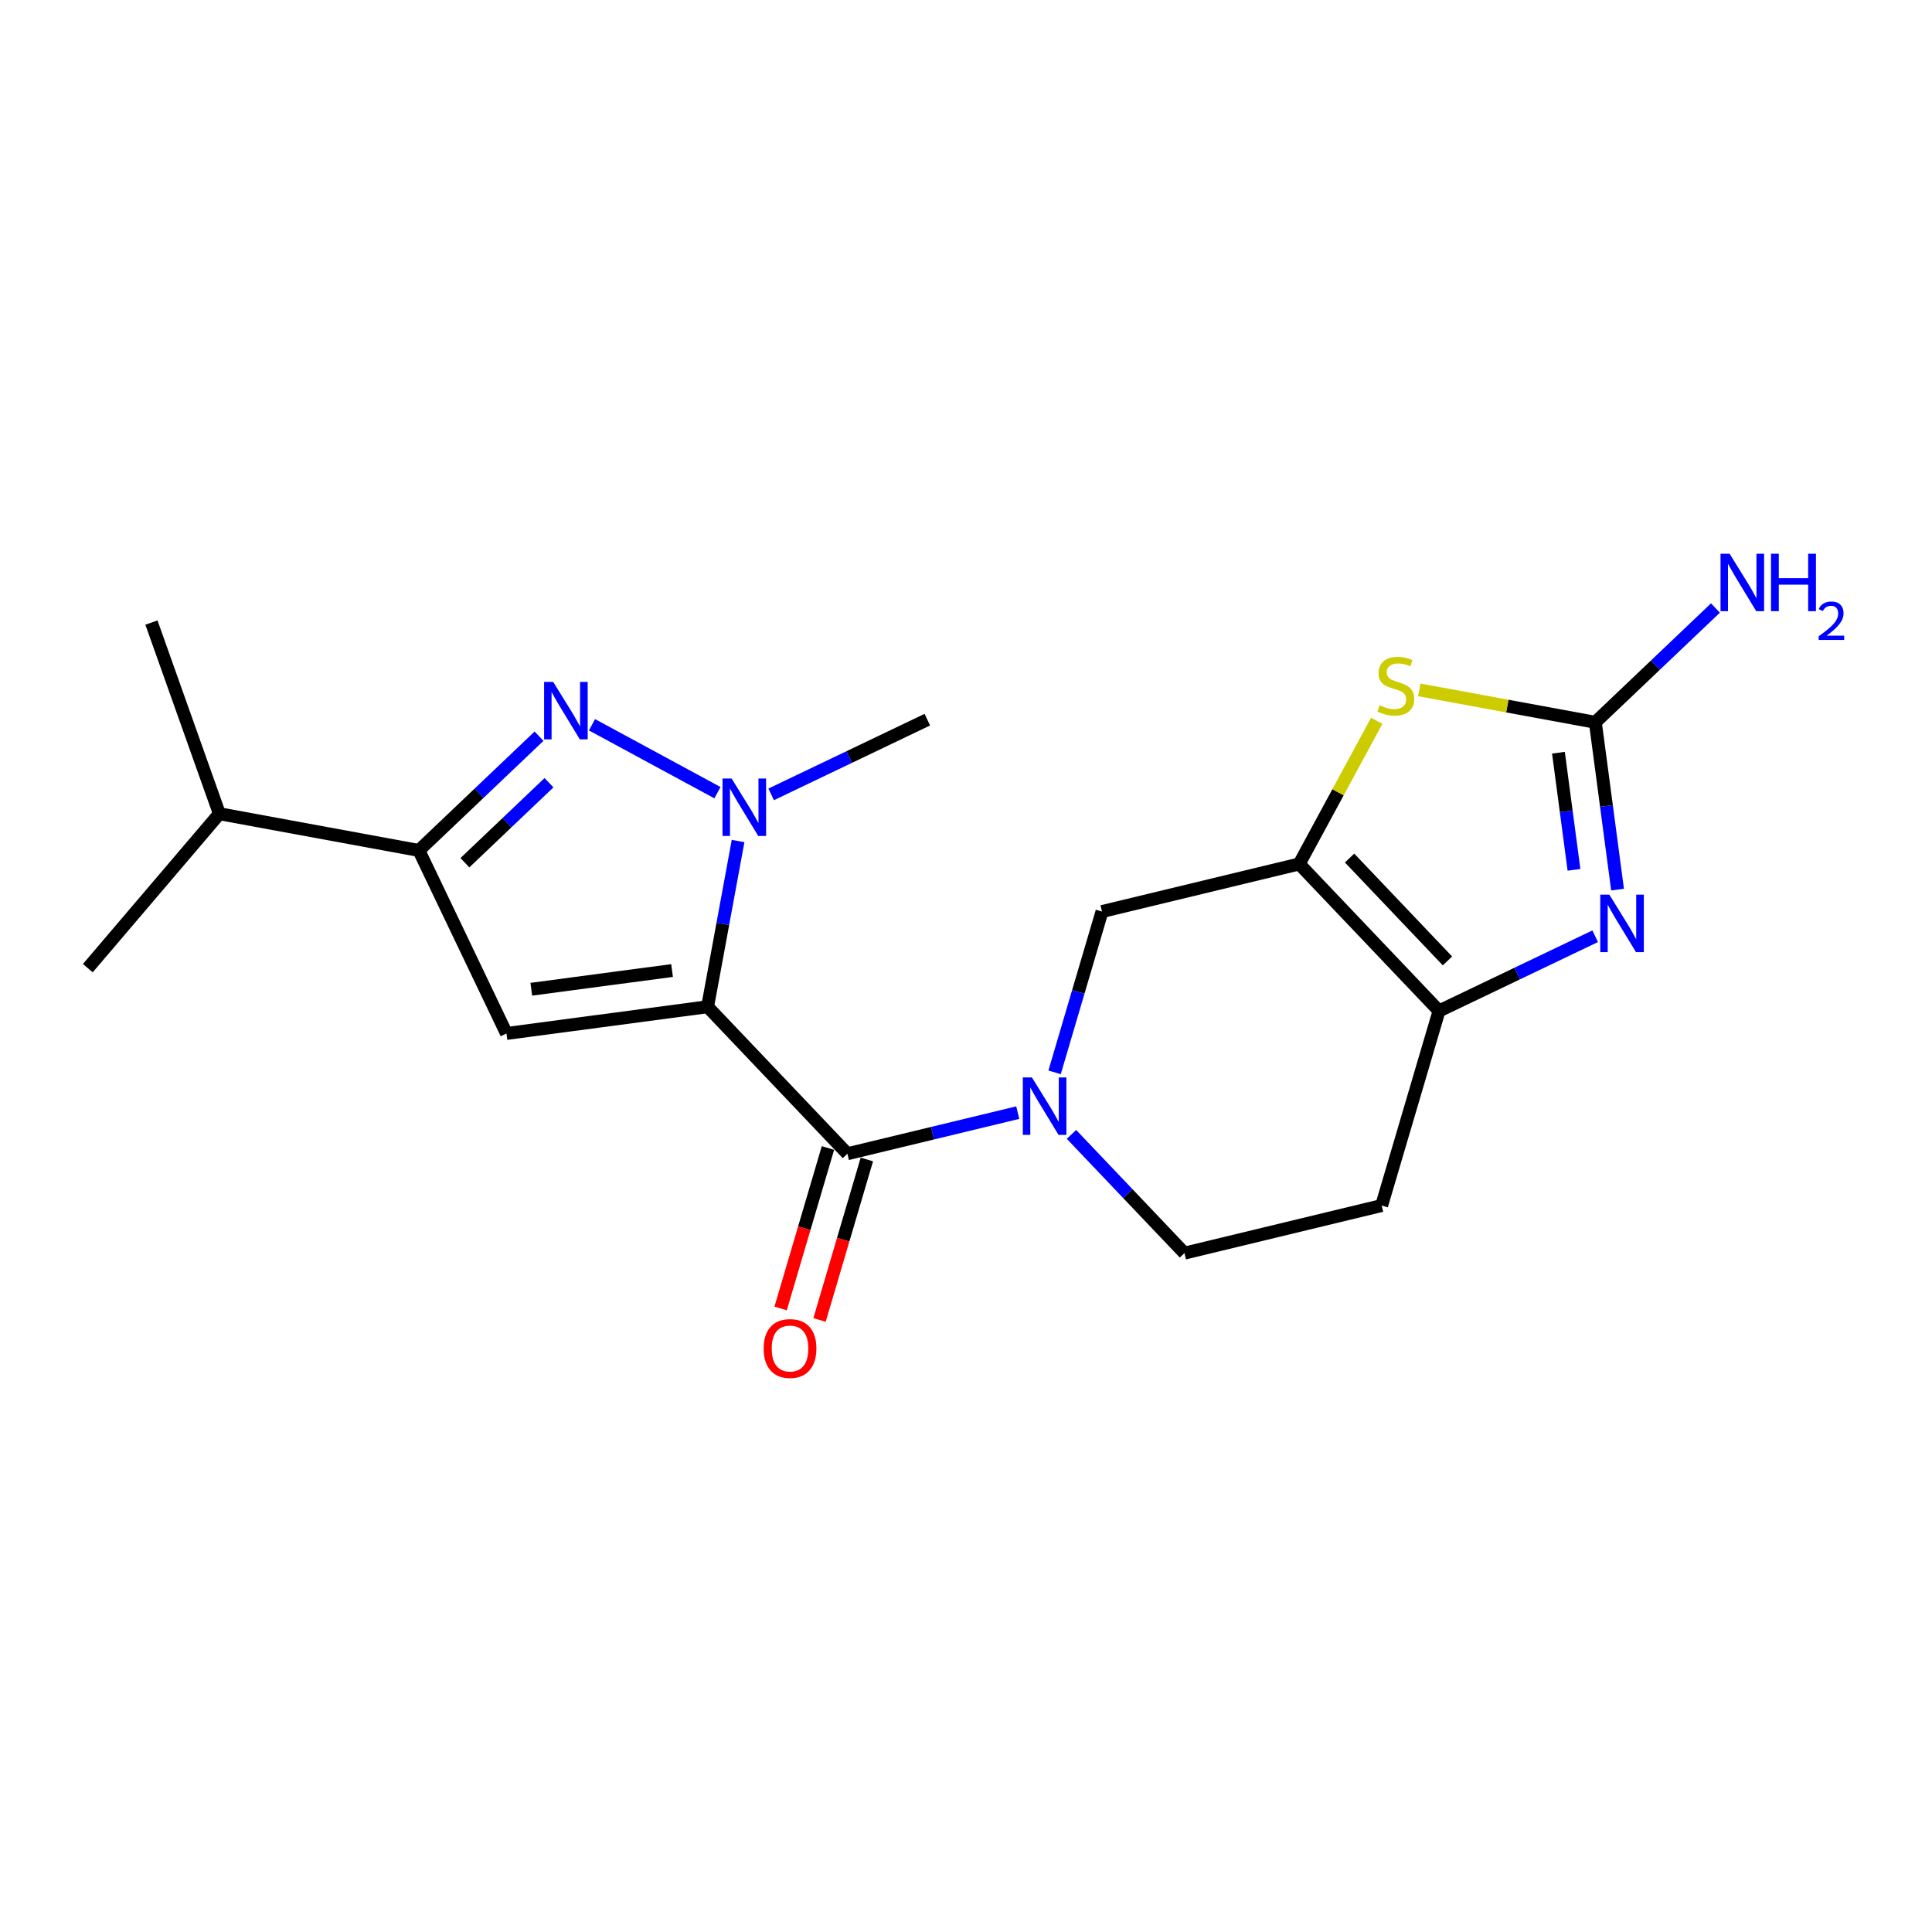 <?xml version='1.0' encoding='iso-8859-1'?>
<svg version='1.1' baseProfile='full'
              xmlns='http://www.w3.org/2000/svg'
                      xmlns:rdkit='http://www.rdkit.org/xml'
                      xmlns:xlink='http://www.w3.org/1999/xlink'
                  xml:space='preserve'
width='300px' height='300px' viewBox='0 0 300 300'>
<!-- END OF HEADER -->
<rect style='opacity:1.0;fill:#FFFFFF;stroke:none' width='300' height='300' x='0' y='0'> </rect>
<rect style='opacity:1.0;fill:#FFFFFF;stroke:none' width='300' height='300' x='0' y='0'> </rect>
<path class='bond-0 atom-0 atom-1' d='M 23.515,96.673 L 34.067,126.356' style='fill:none;fill-rule:evenodd;stroke:#000000;stroke-width:2.0px;stroke-linecap:butt;stroke-linejoin:miter;stroke-opacity:1' />
<path class='bond-1 atom-1 atom-2' d='M 34.067,126.356 L 13.636,150.335' style='fill:none;fill-rule:evenodd;stroke:#000000;stroke-width:2.0px;stroke-linecap:butt;stroke-linejoin:miter;stroke-opacity:1' />
<path class='bond-2 atom-1 atom-3' d='M 34.067,126.356 L 65.048,132.059' style='fill:none;fill-rule:evenodd;stroke:#000000;stroke-width:2.0px;stroke-linecap:butt;stroke-linejoin:miter;stroke-opacity:1' />
<path class='bond-3 atom-3 atom-4' d='M 65.048,132.059 L 78.644,160.476' style='fill:none;fill-rule:evenodd;stroke:#000000;stroke-width:2.0px;stroke-linecap:butt;stroke-linejoin:miter;stroke-opacity:1' />
<path class='bond-20 atom-20 atom-3' d='M 83.702,114.315 L 74.375,123.187' style='fill:none;fill-rule:evenodd;stroke:#0000FF;stroke-width:2.0px;stroke-linecap:butt;stroke-linejoin:miter;stroke-opacity:1' />
<path class='bond-20 atom-20 atom-3' d='M 74.375,123.187 L 65.048,132.059' style='fill:none;fill-rule:evenodd;stroke:#000000;stroke-width:2.0px;stroke-linecap:butt;stroke-linejoin:miter;stroke-opacity:1' />
<path class='bond-20 atom-20 atom-3' d='M 85.246,121.541 L 78.718,127.752' style='fill:none;fill-rule:evenodd;stroke:#0000FF;stroke-width:2.0px;stroke-linecap:butt;stroke-linejoin:miter;stroke-opacity:1' />
<path class='bond-20 atom-20 atom-3' d='M 78.718,127.752 L 72.189,133.963' style='fill:none;fill-rule:evenodd;stroke:#000000;stroke-width:2.0px;stroke-linecap:butt;stroke-linejoin:miter;stroke-opacity:1' />
<path class='bond-4 atom-4 atom-5' d='M 78.644,160.476 L 109.872,156.327' style='fill:none;fill-rule:evenodd;stroke:#000000;stroke-width:2.0px;stroke-linecap:butt;stroke-linejoin:miter;stroke-opacity:1' />
<path class='bond-4 atom-4 atom-5' d='M 82.499,153.609 L 104.358,150.704' style='fill:none;fill-rule:evenodd;stroke:#000000;stroke-width:2.0px;stroke-linecap:butt;stroke-linejoin:miter;stroke-opacity:1' />
<path class='bond-5 atom-5 atom-6' d='M 109.872,156.327 L 131.584,179.152' style='fill:none;fill-rule:evenodd;stroke:#000000;stroke-width:2.0px;stroke-linecap:butt;stroke-linejoin:miter;stroke-opacity:1' />
<path class='bond-17 atom-5 atom-18' d='M 109.872,156.327 L 112.241,143.46' style='fill:none;fill-rule:evenodd;stroke:#000000;stroke-width:2.0px;stroke-linecap:butt;stroke-linejoin:miter;stroke-opacity:1' />
<path class='bond-17 atom-5 atom-18' d='M 112.241,143.46 L 114.609,130.594' style='fill:none;fill-rule:evenodd;stroke:#0000FF;stroke-width:2.0px;stroke-linecap:butt;stroke-linejoin:miter;stroke-opacity:1' />
<path class='bond-6 atom-6 atom-7' d='M 128.563,178.261 L 124.889,190.719' style='fill:none;fill-rule:evenodd;stroke:#000000;stroke-width:2.0px;stroke-linecap:butt;stroke-linejoin:miter;stroke-opacity:1' />
<path class='bond-6 atom-6 atom-7' d='M 124.889,190.719 L 121.214,203.178' style='fill:none;fill-rule:evenodd;stroke:#FF0000;stroke-width:2.0px;stroke-linecap:butt;stroke-linejoin:miter;stroke-opacity:1' />
<path class='bond-6 atom-6 atom-7' d='M 134.606,180.043 L 130.932,192.501' style='fill:none;fill-rule:evenodd;stroke:#000000;stroke-width:2.0px;stroke-linecap:butt;stroke-linejoin:miter;stroke-opacity:1' />
<path class='bond-6 atom-6 atom-7' d='M 130.932,192.501 L 127.258,204.96' style='fill:none;fill-rule:evenodd;stroke:#FF0000;stroke-width:2.0px;stroke-linecap:butt;stroke-linejoin:miter;stroke-opacity:1' />
<path class='bond-7 atom-6 atom-8' d='M 131.584,179.152 L 144.81,175.96' style='fill:none;fill-rule:evenodd;stroke:#000000;stroke-width:2.0px;stroke-linecap:butt;stroke-linejoin:miter;stroke-opacity:1' />
<path class='bond-7 atom-6 atom-8' d='M 144.81,175.96 L 158.036,172.768' style='fill:none;fill-rule:evenodd;stroke:#0000FF;stroke-width:2.0px;stroke-linecap:butt;stroke-linejoin:miter;stroke-opacity:1' />
<path class='bond-8 atom-8 atom-9' d='M 166.378,176.146 L 175.149,185.366' style='fill:none;fill-rule:evenodd;stroke:#0000FF;stroke-width:2.0px;stroke-linecap:butt;stroke-linejoin:miter;stroke-opacity:1' />
<path class='bond-8 atom-8 atom-9' d='M 175.149,185.366 L 183.919,194.586' style='fill:none;fill-rule:evenodd;stroke:#000000;stroke-width:2.0px;stroke-linecap:butt;stroke-linejoin:miter;stroke-opacity:1' />
<path class='bond-21 atom-17 atom-8' d='M 171.118,141.545 L 167.436,154.029' style='fill:none;fill-rule:evenodd;stroke:#000000;stroke-width:2.0px;stroke-linecap:butt;stroke-linejoin:miter;stroke-opacity:1' />
<path class='bond-21 atom-17 atom-8' d='M 167.436,154.029 L 163.755,166.513' style='fill:none;fill-rule:evenodd;stroke:#0000FF;stroke-width:2.0px;stroke-linecap:butt;stroke-linejoin:miter;stroke-opacity:1' />
<path class='bond-9 atom-9 atom-10' d='M 183.919,194.586 L 214.542,187.195' style='fill:none;fill-rule:evenodd;stroke:#000000;stroke-width:2.0px;stroke-linecap:butt;stroke-linejoin:miter;stroke-opacity:1' />
<path class='bond-10 atom-10 atom-11' d='M 214.542,187.195 L 223.453,156.979' style='fill:none;fill-rule:evenodd;stroke:#000000;stroke-width:2.0px;stroke-linecap:butt;stroke-linejoin:miter;stroke-opacity:1' />
<path class='bond-11 atom-11 atom-12' d='M 223.453,156.979 L 235.576,151.179' style='fill:none;fill-rule:evenodd;stroke:#000000;stroke-width:2.0px;stroke-linecap:butt;stroke-linejoin:miter;stroke-opacity:1' />
<path class='bond-11 atom-11 atom-12' d='M 235.576,151.179 L 247.699,145.379' style='fill:none;fill-rule:evenodd;stroke:#0000FF;stroke-width:2.0px;stroke-linecap:butt;stroke-linejoin:miter;stroke-opacity:1' />
<path class='bond-22 atom-16 atom-11' d='M 201.741,134.155 L 223.453,156.979' style='fill:none;fill-rule:evenodd;stroke:#000000;stroke-width:2.0px;stroke-linecap:butt;stroke-linejoin:miter;stroke-opacity:1' />
<path class='bond-22 atom-16 atom-11' d='M 209.563,133.236 L 224.761,149.213' style='fill:none;fill-rule:evenodd;stroke:#000000;stroke-width:2.0px;stroke-linecap:butt;stroke-linejoin:miter;stroke-opacity:1' />
<path class='bond-12 atom-12 atom-13' d='M 251.173,138.135 L 249.447,125.145' style='fill:none;fill-rule:evenodd;stroke:#0000FF;stroke-width:2.0px;stroke-linecap:butt;stroke-linejoin:miter;stroke-opacity:1' />
<path class='bond-12 atom-12 atom-13' d='M 249.447,125.145 L 247.721,112.156' style='fill:none;fill-rule:evenodd;stroke:#000000;stroke-width:2.0px;stroke-linecap:butt;stroke-linejoin:miter;stroke-opacity:1' />
<path class='bond-12 atom-12 atom-13' d='M 244.409,135.068 L 243.201,125.975' style='fill:none;fill-rule:evenodd;stroke:#0000FF;stroke-width:2.0px;stroke-linecap:butt;stroke-linejoin:miter;stroke-opacity:1' />
<path class='bond-12 atom-12 atom-13' d='M 243.201,125.975 L 241.993,116.882' style='fill:none;fill-rule:evenodd;stroke:#000000;stroke-width:2.0px;stroke-linecap:butt;stroke-linejoin:miter;stroke-opacity:1' />
<path class='bond-13 atom-13 atom-14' d='M 247.721,112.156 L 257.048,103.283' style='fill:none;fill-rule:evenodd;stroke:#000000;stroke-width:2.0px;stroke-linecap:butt;stroke-linejoin:miter;stroke-opacity:1' />
<path class='bond-13 atom-13 atom-14' d='M 257.048,103.283 L 266.375,94.411' style='fill:none;fill-rule:evenodd;stroke:#0000FF;stroke-width:2.0px;stroke-linecap:butt;stroke-linejoin:miter;stroke-opacity:1' />
<path class='bond-14 atom-13 atom-15' d='M 247.721,112.156 L 234.054,109.64' style='fill:none;fill-rule:evenodd;stroke:#000000;stroke-width:2.0px;stroke-linecap:butt;stroke-linejoin:miter;stroke-opacity:1' />
<path class='bond-14 atom-13 atom-15' d='M 234.054,109.64 L 220.387,107.123' style='fill:none;fill-rule:evenodd;stroke:#CCCC00;stroke-width:2.0px;stroke-linecap:butt;stroke-linejoin:miter;stroke-opacity:1' />
<path class='bond-15 atom-15 atom-16' d='M 213.775,111.927 L 207.758,123.041' style='fill:none;fill-rule:evenodd;stroke:#CCCC00;stroke-width:2.0px;stroke-linecap:butt;stroke-linejoin:miter;stroke-opacity:1' />
<path class='bond-15 atom-15 atom-16' d='M 207.758,123.041 L 201.741,134.155' style='fill:none;fill-rule:evenodd;stroke:#000000;stroke-width:2.0px;stroke-linecap:butt;stroke-linejoin:miter;stroke-opacity:1' />
<path class='bond-16 atom-16 atom-17' d='M 201.741,134.155 L 171.118,141.545' style='fill:none;fill-rule:evenodd;stroke:#000000;stroke-width:2.0px;stroke-linecap:butt;stroke-linejoin:miter;stroke-opacity:1' />
<path class='bond-18 atom-18 atom-19' d='M 119.747,123.35 L 131.87,117.55' style='fill:none;fill-rule:evenodd;stroke:#0000FF;stroke-width:2.0px;stroke-linecap:butt;stroke-linejoin:miter;stroke-opacity:1' />
<path class='bond-18 atom-18 atom-19' d='M 131.87,117.55 L 143.993,111.749' style='fill:none;fill-rule:evenodd;stroke:#000000;stroke-width:2.0px;stroke-linecap:butt;stroke-linejoin:miter;stroke-opacity:1' />
<path class='bond-19 atom-18 atom-20' d='M 111.405,123.087 L 91.925,112.541' style='fill:none;fill-rule:evenodd;stroke:#0000FF;stroke-width:2.0px;stroke-linecap:butt;stroke-linejoin:miter;stroke-opacity:1' />
<path  class='atom-7' d='M 118.578 209.393
Q 118.578 207.251, 119.637 206.054
Q 120.695 204.856, 122.673 204.856
Q 124.652 204.856, 125.71 206.054
Q 126.769 207.251, 126.769 209.393
Q 126.769 211.56, 125.698 212.795
Q 124.627 214.017, 122.673 214.017
Q 120.708 214.017, 119.637 212.795
Q 118.578 211.573, 118.578 209.393
M 122.673 213.009
Q 124.034 213.009, 124.765 212.102
Q 125.509 211.182, 125.509 209.393
Q 125.509 207.641, 124.765 206.759
Q 124.034 205.865, 122.673 205.865
Q 121.312 205.865, 120.569 206.747
Q 119.838 207.629, 119.838 209.393
Q 119.838 211.195, 120.569 212.102
Q 121.312 213.009, 122.673 213.009
' fill='#FF0000'/>
<path  class='atom-8' d='M 160.235 167.3
L 163.158 172.026
Q 163.448 172.492, 163.915 173.336
Q 164.381 174.18, 164.406 174.231
L 164.406 167.3
L 165.59 167.3
L 165.59 176.222
L 164.368 176.222
L 161.231 171.055
Q 160.865 170.451, 160.474 169.758
Q 160.096 169.065, 159.983 168.85
L 159.983 176.222
L 158.824 176.222
L 158.824 167.3
L 160.235 167.3
' fill='#0000FF'/>
<path  class='atom-12' d='M 249.898 138.923
L 252.821 143.648
Q 253.111 144.114, 253.577 144.958
Q 254.044 145.803, 254.069 145.853
L 254.069 138.923
L 255.253 138.923
L 255.253 147.844
L 254.031 147.844
L 250.893 142.678
Q 250.528 142.073, 250.137 141.38
Q 249.759 140.687, 249.646 140.472
L 249.646 147.844
L 248.487 147.844
L 248.487 138.923
L 249.898 138.923
' fill='#0000FF'/>
<path  class='atom-14' d='M 268.573 85.983
L 271.497 90.708
Q 271.787 91.174, 272.253 92.019
Q 272.719 92.863, 272.744 92.913
L 272.744 85.983
L 273.929 85.983
L 273.929 94.904
L 272.707 94.904
L 269.569 89.738
Q 269.204 89.133, 268.813 88.44
Q 268.435 87.747, 268.321 87.533
L 268.321 94.904
L 267.162 94.904
L 267.162 85.983
L 268.573 85.983
' fill='#0000FF'/>
<path  class='atom-14' d='M 275 85.983
L 276.21 85.983
L 276.21 89.776
L 280.771 89.776
L 280.771 85.983
L 281.981 85.983
L 281.981 94.904
L 280.771 94.904
L 280.771 90.784
L 276.21 90.784
L 276.21 94.904
L 275 94.904
L 275 85.983
' fill='#0000FF'/>
<path  class='atom-14' d='M 282.413 94.591
Q 282.629 94.034, 283.145 93.726
Q 283.661 93.41, 284.376 93.41
Q 285.266 93.41, 285.765 93.892
Q 286.264 94.375, 286.264 95.231
Q 286.264 96.105, 285.615 96.92
Q 284.975 97.735, 283.644 98.7
L 286.364 98.7
L 286.364 99.365
L 282.397 99.365
L 282.397 98.808
Q 283.494 98.026, 284.143 97.444
Q 284.8 96.862, 285.116 96.338
Q 285.432 95.814, 285.432 95.273
Q 285.432 94.707, 285.149 94.391
Q 284.867 94.076, 284.376 94.076
Q 283.902 94.076, 283.586 94.267
Q 283.27 94.458, 283.045 94.882
L 282.413 94.591
' fill='#0000FF'/>
<path  class='atom-15' d='M 214.219 109.514
Q 214.32 109.552, 214.736 109.728
Q 215.151 109.905, 215.605 110.018
Q 216.071 110.119, 216.525 110.119
Q 217.369 110.119, 217.861 109.716
Q 218.352 109.3, 218.352 108.581
Q 218.352 108.09, 218.1 107.788
Q 217.861 107.485, 217.483 107.321
Q 217.105 107.158, 216.475 106.969
Q 215.681 106.729, 215.202 106.502
Q 214.736 106.276, 214.395 105.797
Q 214.068 105.318, 214.068 104.511
Q 214.068 103.39, 214.824 102.697
Q 215.592 102.004, 217.105 102.004
Q 218.138 102.004, 219.31 102.495
L 219.02 103.466
Q 217.949 103.024, 217.142 103.024
Q 216.273 103.024, 215.794 103.39
Q 215.315 103.743, 215.328 104.36
Q 215.328 104.839, 215.567 105.129
Q 215.819 105.419, 216.172 105.582
Q 216.538 105.746, 217.142 105.935
Q 217.949 106.187, 218.428 106.439
Q 218.906 106.691, 219.247 107.208
Q 219.6 107.712, 219.6 108.581
Q 219.6 109.816, 218.768 110.484
Q 217.949 111.139, 216.575 111.139
Q 215.781 111.139, 215.177 110.963
Q 214.584 110.799, 213.879 110.509
L 214.219 109.514
' fill='#CCCC00'/>
<path  class='atom-18' d='M 113.604 120.885
L 116.527 125.61
Q 116.817 126.076, 117.283 126.921
Q 117.749 127.765, 117.775 127.815
L 117.775 120.885
L 118.959 120.885
L 118.959 129.806
L 117.737 129.806
L 114.599 124.64
Q 114.234 124.035, 113.843 123.342
Q 113.465 122.649, 113.352 122.435
L 113.352 129.806
L 112.192 129.806
L 112.192 120.885
L 113.604 120.885
' fill='#0000FF'/>
<path  class='atom-20' d='M 85.901 105.887
L 88.824 110.612
Q 89.114 111.078, 89.58 111.922
Q 90.047 112.767, 90.072 112.817
L 90.072 105.887
L 91.256 105.887
L 91.256 114.808
L 90.034 114.808
L 86.896 109.642
Q 86.531 109.037, 86.14 108.344
Q 85.762 107.651, 85.649 107.436
L 85.649 114.808
L 84.49 114.808
L 84.49 105.887
L 85.901 105.887
' fill='#0000FF'/>
</svg>
